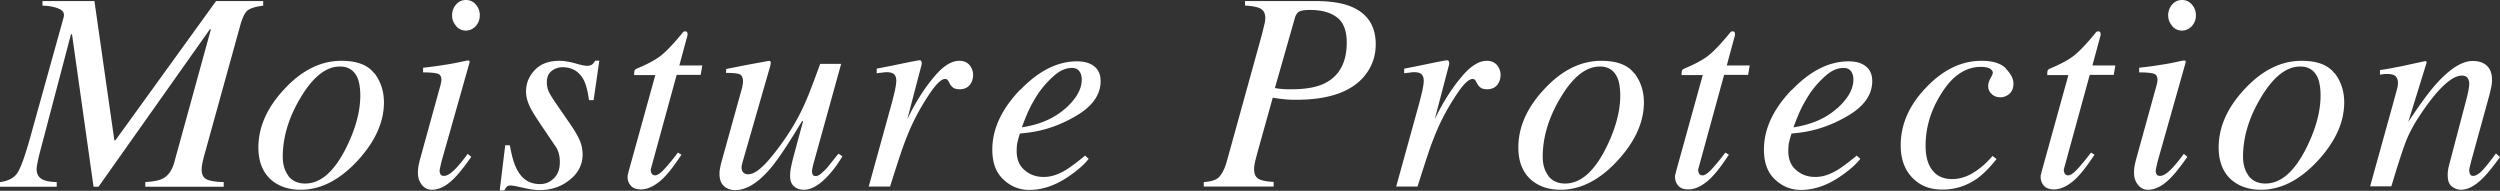 <svg data-name="レイヤー 2" xmlns="http://www.w3.org/2000/svg" viewBox="0 0 140.58 10.73"><rect x="0" y="0" width="140.58" height="10.73" fill="#333333" stroke="none"/><path d="M0 10.24c.45-.06.77-.22.96-.49.19-.27.42-.9.7-1.88L3.58.97c.06-.23-.04-.4-.32-.5-.27-.1-.56-.15-.87-.15V.06h2.92l1.12 7.83h.06L12.15.06h2.65v.26c-.42.05-.71.14-.87.26-.16.12-.31.43-.44.92l-1.96 7.08c-.06.2-.1.38-.14.54-.03.16-.05.3-.05.42 0 .28.1.46.29.55.2.09.51.14.95.15v.26H8.17v-.26c.44-.03.76-.09.95-.18.31-.15.53-.44.66-.86l2.08-7.55h-.06L5.54 10.5h-.28L4.05 1.93h-.06L2.21 8.69c-.04.15-.07.3-.1.45-.03.16-.05.28-.05.37 0 .29.12.49.37.6.16.07.41.12.76.13v.26H0v-.26zm21.05-6.13c.36.47.54 1.02.54 1.65 0 1.1-.49 2.19-1.46 3.25-1.01 1.1-2.08 1.66-3.22 1.66-.72 0-1.29-.21-1.73-.62-.43-.42-.65-1-.65-1.76 0-1.14.48-2.23 1.45-3.27.99-1.07 2.06-1.6 3.21-1.6.88 0 1.49.23 1.85.7zm-4.84 5.78c.22.28.53.43.95.43.85 0 1.6-.64 2.26-1.92.56-1.1.84-2.11.84-3.03 0-.39-.05-.71-.14-.95-.18-.45-.52-.68-1-.68-.8 0-1.54.6-2.24 1.79-.66 1.11-.98 2.21-.98 3.29 0 .43.11.79.32 1.07zm10.17-6.47s.04.04.03.07l-1.58 5.58c-.07.3-.11.47-.11.53 0 .08.02.15.05.2.03.06.09.09.2.09.18 0 .41-.15.7-.46.17-.18.38-.44.63-.78l.2.17-.08.11c-.39.55-.71.94-.97 1.18-.4.38-.79.56-1.17.56-.22 0-.41-.09-.56-.28s-.22-.41-.22-.66c0-.15.01-.28.03-.39.02-.11.06-.28.12-.5l1.11-4.02c.02-.06.03-.12.04-.17.01-.05.02-.1.02-.16 0-.19-.07-.3-.21-.35-.14-.04-.41-.07-.82-.07v-.26c.43-.05.74-.09.93-.12l.57-.09c.25-.04.48-.09.71-.14.22-.05.35-.07.38-.05zm-.73-1.96c-.15-.17-.23-.37-.23-.6s.08-.44.23-.61c.15-.17.33-.25.55-.25s.4.08.55.25c.15.17.23.37.23.61s-.08.44-.23.61c-.15.16-.34.25-.55.25s-.4-.08-.55-.25zm2.76 6.71h.26c.11.63.25 1.09.41 1.38.29.54.71.8 1.28.8.32 0 .58-.11.8-.34.22-.22.32-.52.32-.89 0-.23-.03-.42-.08-.56-.05-.15-.12-.28-.21-.4l-.65-.96c-.39-.58-.64-.97-.73-1.17-.15-.3-.23-.59-.23-.89 0-.45.16-.85.49-1.2.33-.35.79-.52 1.39-.52.25 0 .55.05.88.14.33.1.55.14.67.14.13 0 .23-.03.29-.08.06-.05.12-.12.17-.21h.23l-.32 2.22h-.26c-.07-.51-.17-.89-.3-1.14-.25-.47-.65-.71-1.19-.71-.23 0-.43.07-.61.21-.18.14-.27.35-.27.63 0 .21.04.4.12.56.08.16.26.45.55.86l.55.8c.29.41.49.75.61 1.01s.18.54.18.84c0 .56-.24 1.04-.72 1.42-.48.39-1.05.58-1.71.58-.21 0-.52-.04-.91-.13-.4-.09-.62-.13-.69-.13-.1 0-.18.02-.23.07-.05.05-.1.12-.14.21h-.26l.31-2.55zm6.9 1.67c0-.05.02-.11.03-.17l1.51-5.45h-1.19c0-.14.01-.23.03-.27s.07-.07.16-.11c.53-.22.94-.44 1.23-.65.29-.21.69-.61 1.19-1.21l.12-.15s.04-.04.06-.05c.02-.01.05-.02.07-.02.05.01.09.02.11.03.02.04.02.07.03.1v.09l-.46 1.7h1.29l-.09.53h-1.35l-1.44 5.25c-.03.09-.02.18.02.27.04.09.11.13.21.13.14 0 .33-.14.57-.41.14-.15.38-.43.71-.87l.2.12-.11.16c-.45.67-.84 1.14-1.19 1.4-.34.26-.67.39-.97.39-.27 0-.46-.07-.58-.21s-.18-.3-.18-.48v-.14zm6.43-4.98c.01-.05.02-.1.03-.14 0-.04.01-.09.01-.14 0-.22-.07-.36-.2-.41-.13-.05-.38-.07-.75-.07v-.22l1.16-.23 1.26-.23s.05 0 .07.04.03.06.02.09l-.02.13-1.52 5.28c-.04.13-.06.23-.08.3s-.02.13-.02.16c0 .12.03.21.1.28.07.07.16.1.27.1.31 0 .7-.27 1.17-.82.47-.55.88-1.12 1.25-1.71.33-.53.63-1.11.9-1.76.17-.4.41-1.04.73-1.92h1.18l-1.54 5.55c-.03.1-.05.2-.07.29-.02.09-.03.16-.03.22 0 .07.02.13.05.18.03.05.09.07.16.07s.16-.03.24-.09c.08-.06.18-.15.31-.28.06-.06.16-.18.31-.37.09-.11.23-.29.42-.52l.22.15c-.24.4-.49.74-.74 1.02-.51.57-.99.86-1.42.86-.23 0-.41-.06-.56-.19s-.22-.32-.22-.58c0-.13.01-.28.04-.44.03-.16.07-.34.12-.54.1-.37.22-.82.37-1.37l.2-.74h-.06c-.73 1.22-1.3 2.08-1.71 2.58-.72.87-1.4 1.3-2.05 1.3-.17 0-.33-.04-.47-.11-.27-.15-.41-.41-.41-.78 0-.11 0-.2.02-.27.01-.07.03-.16.05-.28l1.22-4.39zM51.8 3.43s.03.06.03.1c0 .05 0 .09-.01.12l-.8 3.05.18-.36c.38-.73.81-1.41 1.32-2.01.5-.61.98-.91 1.43-.91.24 0 .43.08.57.24.13.16.2.35.2.55 0 .23-.07.43-.2.58-.13.15-.32.23-.55.23-.16 0-.28-.03-.37-.09a.657.657 0 01-.19-.22l-.09-.17s-.05-.06-.07-.07a.18.18 0 00-.11-.03c-.2 0-.5.28-.88.85s-.73 1.18-1.03 1.84c-.18.4-.39.93-.61 1.59-.14.42-.33 1.01-.57 1.77h-1.2l1.3-4.7c.07-.27.13-.51.18-.73.04-.21.07-.39.07-.52 0-.16-.04-.28-.12-.36-.08-.08-.21-.12-.41-.12-.06 0-.14 0-.23.02-.09.01-.21.02-.34.04v-.26l.31-.06c.41-.08.85-.17 1.33-.27s.74-.14.76-.14c.05 0 .08.01.1.04zm5.56 1.64c1.03-1.08 2.1-1.62 3.2-1.62.41 0 .73.09.97.28.24.19.36.47.36.83 0 .75-.44 1.39-1.32 1.92-.88.53-1.8.86-2.77.98l-.45.05c-.07.21-.11.38-.14.51-.03.13-.04.29-.04.48 0 .46.15.82.45 1.07.3.26.65.38 1.07.38s.8-.13 1.24-.39c.25-.15.61-.42 1.09-.81l.2.18c-.23.3-.57.6-1.01.91-.78.56-1.55.84-2.34.84-.55 0-1.04-.2-1.45-.59-.42-.39-.62-.95-.62-1.68 0-1.16.52-2.27 1.56-3.36zm2.53 1.05c.62-.55.94-1.1.94-1.65 0-.2-.05-.35-.14-.47-.09-.12-.23-.18-.41-.18-.34 0-.67.14-1 .43-.33.29-.62.61-.88.98-.28.43-.5.83-.66 1.22-.09.21-.18.44-.28.71.99-.15 1.8-.49 2.43-1.05zm7.79 4.12c.38-.03.63-.1.77-.2.22-.16.4-.48.54-.98l1.96-7.08.15-.61c.02-.07.03-.14.04-.2 0-.06.01-.11.01-.16 0-.25-.09-.42-.26-.52s-.47-.15-.88-.18V.06h3.96c.82 0 1.48.1 1.98.3.94.38 1.41 1.09 1.41 2.13 0 .64-.19 1.2-.56 1.69-.72.95-2.02 1.43-3.9 1.43-.23 0-.46 0-.68-.03-.23-.02-.44-.05-.65-.09l-.86 3.08c-.05.19-.09.34-.12.46-.05.21-.07.37-.07.48 0 .26.08.44.24.54.16.1.44.16.86.18v.26h-3.93v-.26zM72.06 5c.14.02.33.02.56.02.79 0 1.41-.11 1.86-.33.83-.41 1.25-1.17 1.25-2.3 0-.67-.19-1.15-.56-1.42-.37-.28-.87-.41-1.5-.41-.25 0-.44.02-.57.07-.13.05-.22.17-.28.36l-1.13 3.96c.1.02.22.04.36.05zm9.4-1.57s.03.06.03.1c0 .05 0 .09-.01.12l-.8 3.05.18-.36c.38-.73.81-1.41 1.32-2.01.5-.61.98-.91 1.43-.91.24 0 .43.08.57.24.13.16.2.35.2.55 0 .23-.07.43-.2.58-.13.15-.32.23-.55.23-.16 0-.28-.03-.37-.09a.657.657 0 01-.19-.22l-.09-.17s-.05-.06-.07-.07a.18.18 0 00-.11-.03c-.2 0-.5.28-.88.85s-.73 1.18-1.03 1.84c-.18.4-.39.93-.61 1.59-.14.42-.33 1.01-.57 1.77h-1.2l1.3-4.7c.07-.27.13-.51.18-.73.04-.21.07-.39.07-.52 0-.16-.04-.28-.12-.36-.08-.08-.21-.12-.41-.12-.06 0-.14 0-.23.02-.09.01-.21.02-.34.04v-.26l.31-.06c.41-.08.85-.17 1.33-.27s.74-.14.76-.14c.05 0 .08.01.1.04zm10.44.68c.36.47.54 1.02.54 1.65 0 1.1-.49 2.19-1.46 3.25-1.01 1.1-2.08 1.66-3.22 1.66-.72 0-1.29-.21-1.73-.62-.43-.42-.65-1-.65-1.76 0-1.14.48-2.23 1.45-3.27.99-1.07 2.06-1.6 3.21-1.6.88 0 1.49.23 1.85.7zm-4.84 5.78c.22.28.53.43.95.43.85 0 1.6-.64 2.26-1.92.56-1.1.84-2.11.84-3.03 0-.39-.05-.71-.14-.95-.18-.45-.52-.68-1-.68-.8 0-1.54.6-2.24 1.79-.66 1.11-.98 2.21-.98 3.29 0 .43.11.79.32 1.07zm7.15-.05c0-.05.02-.11.03-.17l1.51-5.45h-1.19c0-.14.01-.23.03-.27s.07-.07.16-.11c.53-.22.94-.44 1.23-.65.29-.21.69-.61 1.19-1.21l.12-.15s.04-.04.06-.05c.02-.01.05-.02.07-.02.05.01.09.02.11.03.02.04.02.07.03.1v.09l-.46 1.7h1.29l-.09.53h-1.35l-1.44 5.25c-.03.09-.02.18.02.27.04.09.11.13.21.13.14 0 .33-.14.57-.41.14-.15.38-.43.71-.87l.2.12-.11.16c-.45.67-.84 1.14-1.19 1.4-.34.26-.67.39-.97.39-.27 0-.46-.07-.58-.21s-.18-.3-.18-.48v-.14zm6.54-4.77c1.03-1.08 2.1-1.62 3.2-1.62.41 0 .73.09.97.28.24.19.36.47.36.83 0 .75-.44 1.39-1.32 1.92-.88.53-1.8.86-2.77.98l-.45.05c-.07.21-.11.38-.14.51-.03.13-.04.29-.04.48 0 .46.15.82.45 1.07.3.26.65.38 1.07.38s.8-.13 1.24-.39c.25-.15.61-.42 1.09-.81l.2.18c-.23.3-.57.6-1.01.91-.78.56-1.55.84-2.34.84-.55 0-1.04-.2-1.45-.59-.42-.39-.62-.95-.62-1.68 0-1.16.52-2.27 1.56-3.36zm2.53 1.05c.62-.55.94-1.1.94-1.65 0-.2-.05-.35-.14-.47-.09-.12-.23-.18-.41-.18-.34 0-.67.14-1 .43-.33.29-.62.61-.88.98-.28.43-.5.83-.66 1.22-.09.21-.18.44-.28.71.99-.15 1.8-.49 2.43-1.05zm9.52-2.25c.28.29.42.56.42.83 0 .24-.07.43-.22.57-.15.13-.32.2-.52.2s-.35-.06-.48-.18a.591.591 0 01-.2-.45c0-.14.04-.28.13-.44s.13-.26.13-.3c0-.09-.05-.17-.16-.24-.11-.06-.28-.1-.51-.1-.84 0-1.57.48-2.18 1.43-.62.95-.93 1.96-.93 3 0 .59.12 1.05.38 1.38.25.33.62.5 1.12.5.4 0 .79-.12 1.17-.35.38-.23.73-.53 1.04-.89l.05-.06.23.17c-.36.46-.72.82-1.05 1.07-.6.43-1.26.65-1.99.65s-1.26-.22-1.7-.67c-.43-.45-.65-1.05-.65-1.82 0-1.18.48-2.27 1.45-3.27.95-.99 1.98-1.48 3.09-1.48.64 0 1.09.14 1.38.43zm1.97 5.97c0-.05.02-.11.03-.17l1.51-5.45h-1.19c0-.14.01-.23.03-.27s.07-.07.16-.11c.53-.22.94-.44 1.23-.65.29-.21.69-.61 1.19-1.21l.12-.15s.04-.04.06-.05c.02-.01.05-.02.07-.02.05.01.09.02.11.03.02.04.02.07.03.1v.09l-.46 1.7h1.29l-.09.53h-1.35l-1.44 5.25c-.03.09-.02.18.02.27.04.09.11.13.21.13.14 0 .33-.14.57-.41.14-.15.38-.43.71-.87l.2.12-.11.16c-.45.67-.84 1.14-1.19 1.4-.34.26-.67.39-.97.39-.27 0-.46-.07-.58-.21s-.18-.3-.18-.48v-.14zm8.11-6.42s.04.04.03.07l-1.58 5.58c-.07.3-.11.47-.11.53 0 .08.02.15.05.2.03.06.09.09.2.09.18 0 .41-.15.7-.46.17-.18.38-.44.63-.78l.2.17-.08.11c-.39.55-.71.94-.97 1.18-.4.38-.79.56-1.17.56-.22 0-.41-.09-.56-.28s-.22-.41-.22-.66c0-.15.01-.28.03-.39.02-.11.06-.28.12-.5l1.11-4.02c.02-.06.03-.12.04-.17.01-.05.02-.1.02-.16 0-.19-.07-.3-.21-.35-.14-.04-.41-.07-.82-.07v-.26c.43-.05.74-.09.93-.12l.57-.09c.25-.04.48-.09.71-.14.22-.05.35-.07.38-.05zm-.73-1.96c-.15-.17-.23-.37-.23-.6s.08-.44.23-.61c.15-.17.33-.25.55-.25s.4.08.55.25c.15.17.23.37.23.61s-.08.44-.23.61c-.15.16-.34.25-.55.25s-.4-.08-.55-.25zm9.13 2.65c.36.47.54 1.02.54 1.65 0 1.1-.49 2.19-1.46 3.25-1.01 1.1-2.08 1.66-3.22 1.66-.72 0-1.29-.21-1.73-.62-.43-.42-.65-1-.65-1.76 0-1.14.48-2.23 1.45-3.27.99-1.07 2.06-1.6 3.21-1.6.88 0 1.49.23 1.85.7zm-4.84 5.78c.22.28.53.43.95.43.85 0 1.6-.64 2.26-1.92.56-1.1.84-2.11.84-3.03 0-.39-.05-.71-.14-.95-.18-.45-.52-.68-1-.68-.8 0-1.54.6-2.24 1.79-.66 1.11-.98 2.21-.98 3.29 0 .43.11.79.32 1.07zm6.83.61l1.34-4.83c.11-.41.18-.66.2-.74.02-.09.03-.18.03-.28 0-.15-.04-.27-.13-.36-.09-.09-.25-.13-.5-.13-.06 0-.12 0-.18.01-.06 0-.13.02-.2.03v-.26c.34-.05.58-.09.72-.12s.3-.06.46-.09l1.39-.3s.05.04.06.07l-1.04 3.36c.64-.97 1.17-1.7 1.6-2.17.76-.84 1.43-1.26 2.03-1.26.23 0 .43.04.6.13.32.17.48.48.48.93 0 .12-.01.26-.04.39-.03.14-.06.28-.1.44l-1.03 3.74c-.02.08-.04.17-.07.29-.03.11-.04.19-.04.24 0 .08.02.15.05.21s.09.09.17.09c.13 0 .28-.08.45-.24.17-.16.45-.5.83-1.02l.23.2c-.42.58-.75.98-1 1.22-.42.41-.82.62-1.2.62a.83.83 0 01-.5-.18c-.16-.12-.24-.33-.24-.64 0-.09 0-.18.02-.28.01-.1.03-.18.05-.26l1-3.8c.05-.21.09-.38.11-.51.02-.13.03-.23.03-.29 0-.12-.03-.23-.09-.32s-.17-.14-.32-.14c-.4 0-.89.35-1.5 1.06-.35.42-.71.92-1.08 1.51-.27.45-.49.89-.64 1.32-.16.43-.41 1.21-.75 2.34h-1.2z" fill="#fff" data-name="レイヤー"/></svg>